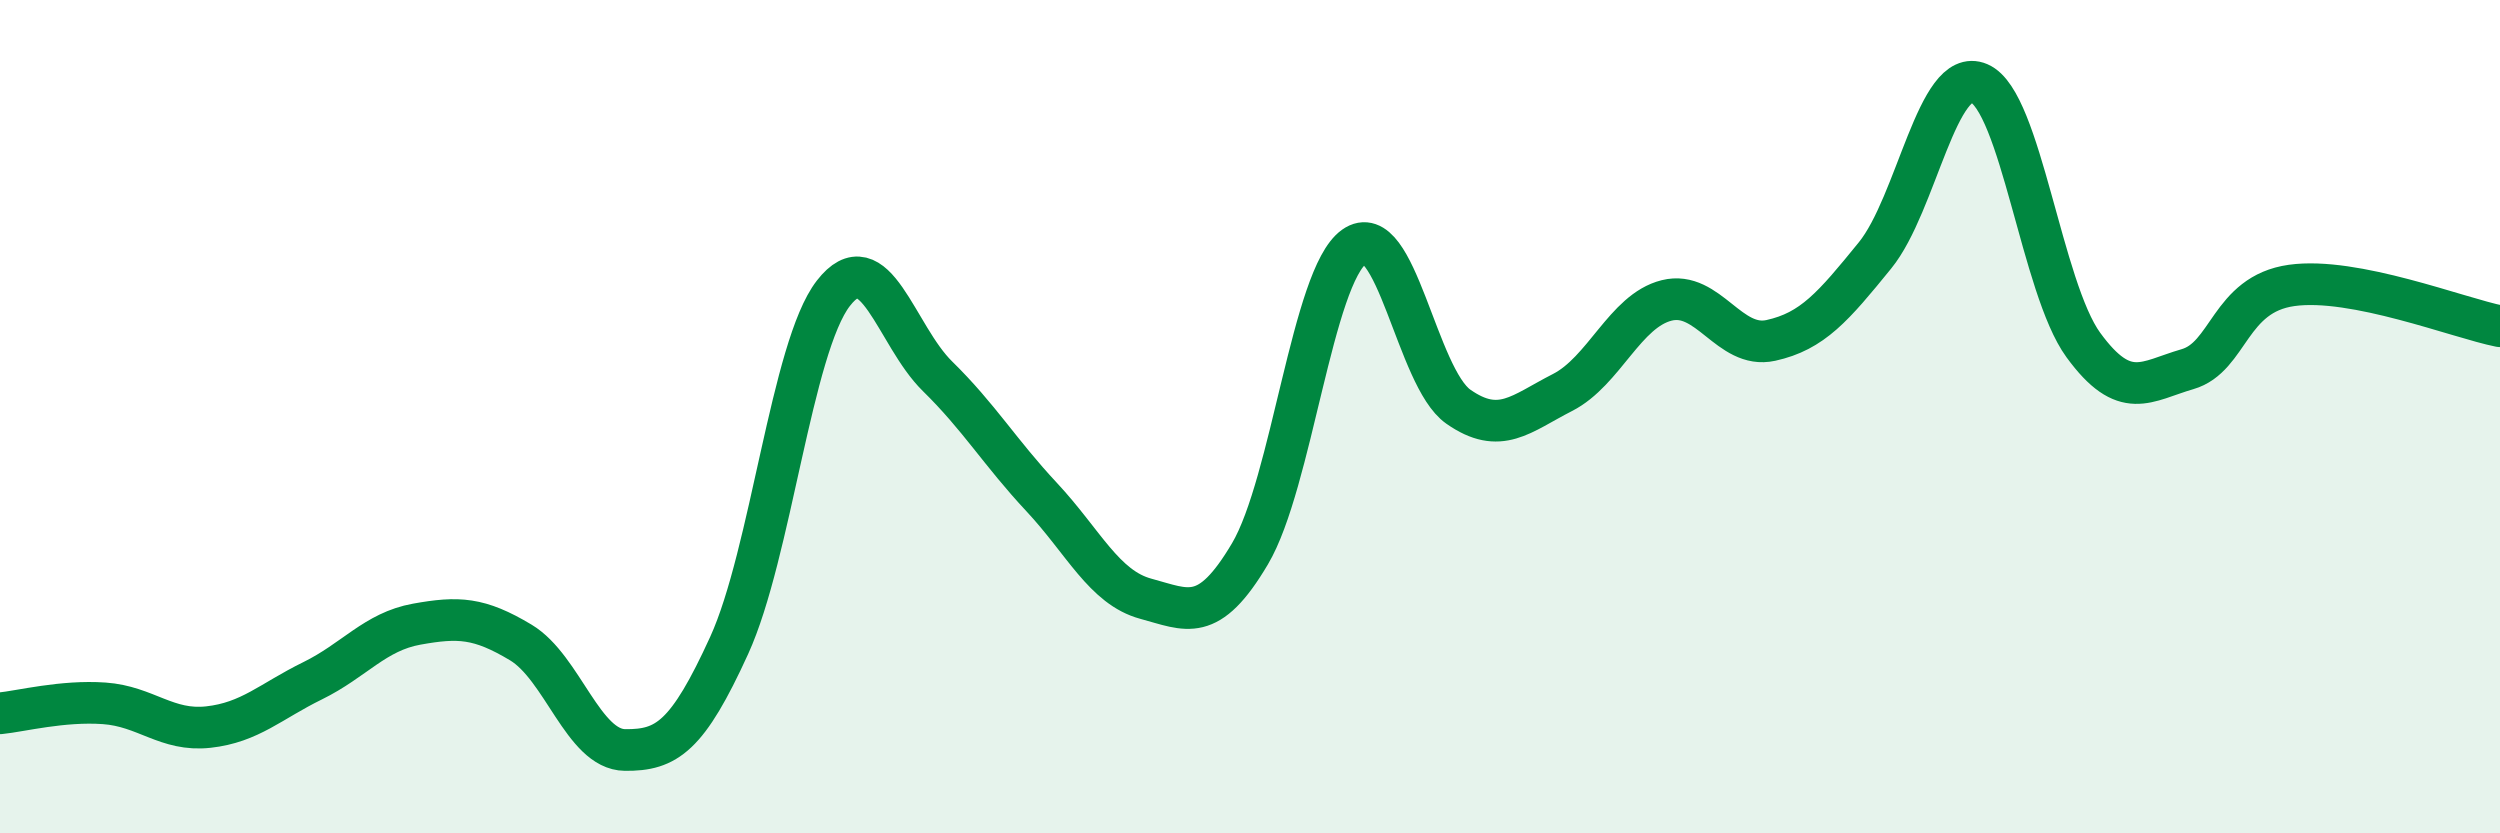 
    <svg width="60" height="20" viewBox="0 0 60 20" xmlns="http://www.w3.org/2000/svg">
      <path
        d="M 0,17.12 C 0.5,17.07 1.5,16.81 2.5,16.88 C 3.5,16.95 4,17.56 5,17.45 C 6,17.34 6.5,16.83 7.5,16.34 C 8.5,15.85 9,15.16 10,14.98 C 11,14.8 11.5,14.82 12.5,15.42 C 13.5,16.02 14,17.99 15,18 C 16,18.01 16.5,17.68 17.5,15.49 C 18.5,13.3 19,8.33 20,7.04 C 21,5.75 21.5,8.05 22.5,9.03 C 23.5,10.01 24,10.86 25,11.93 C 26,13 26.5,14.1 27.5,14.37 C 28.5,14.64 29,14.98 30,13.29 C 31,11.6 31.5,6.63 32.5,5.92 C 33.5,5.21 34,9.06 35,9.76 C 36,10.46 36.5,9.93 37.5,9.42 C 38.5,8.91 39,7.46 40,7.21 C 41,6.96 41.5,8.39 42.5,8.17 C 43.5,7.95 44,7.36 45,6.13 C 46,4.9 46.5,1.57 47.5,2 C 48.5,2.43 49,6.91 50,8.28 C 51,9.65 51.5,9.15 52.5,8.86 C 53.5,8.57 53.5,7.06 55,6.85 C 56.5,6.64 59,7.63 60,7.83L60 20L0 20Z"
        fill="#008740"
        opacity="0.1"
        stroke-linecap="round"
        stroke-linejoin="round"
      />
      <path
        d="M 0,17.12 C 0.5,17.07 1.5,16.81 2.5,16.88 C 3.5,16.95 4,17.56 5,17.45 C 6,17.34 6.5,16.83 7.5,16.34 C 8.5,15.85 9,15.16 10,14.98 C 11,14.8 11.5,14.82 12.5,15.42 C 13.5,16.02 14,17.99 15,18 C 16,18.01 16.5,17.68 17.5,15.49 C 18.5,13.3 19,8.33 20,7.04 C 21,5.75 21.5,8.05 22.5,9.03 C 23.5,10.01 24,10.86 25,11.93 C 26,13 26.5,14.1 27.5,14.37 C 28.5,14.64 29,14.98 30,13.29 C 31,11.6 31.5,6.63 32.5,5.92 C 33.5,5.21 34,9.06 35,9.76 C 36,10.46 36.5,9.93 37.5,9.42 C 38.5,8.91 39,7.46 40,7.21 C 41,6.96 41.5,8.39 42.5,8.17 C 43.5,7.95 44,7.36 45,6.13 C 46,4.9 46.5,1.57 47.5,2 C 48.5,2.43 49,6.91 50,8.28 C 51,9.65 51.5,9.15 52.5,8.86 C 53.5,8.57 53.5,7.06 55,6.85 C 56.5,6.64 59,7.63 60,7.83"
        stroke="#008740"
        stroke-width="1"
        fill="none"
        stroke-linecap="round"
        stroke-linejoin="round"
      />
    </svg>
  